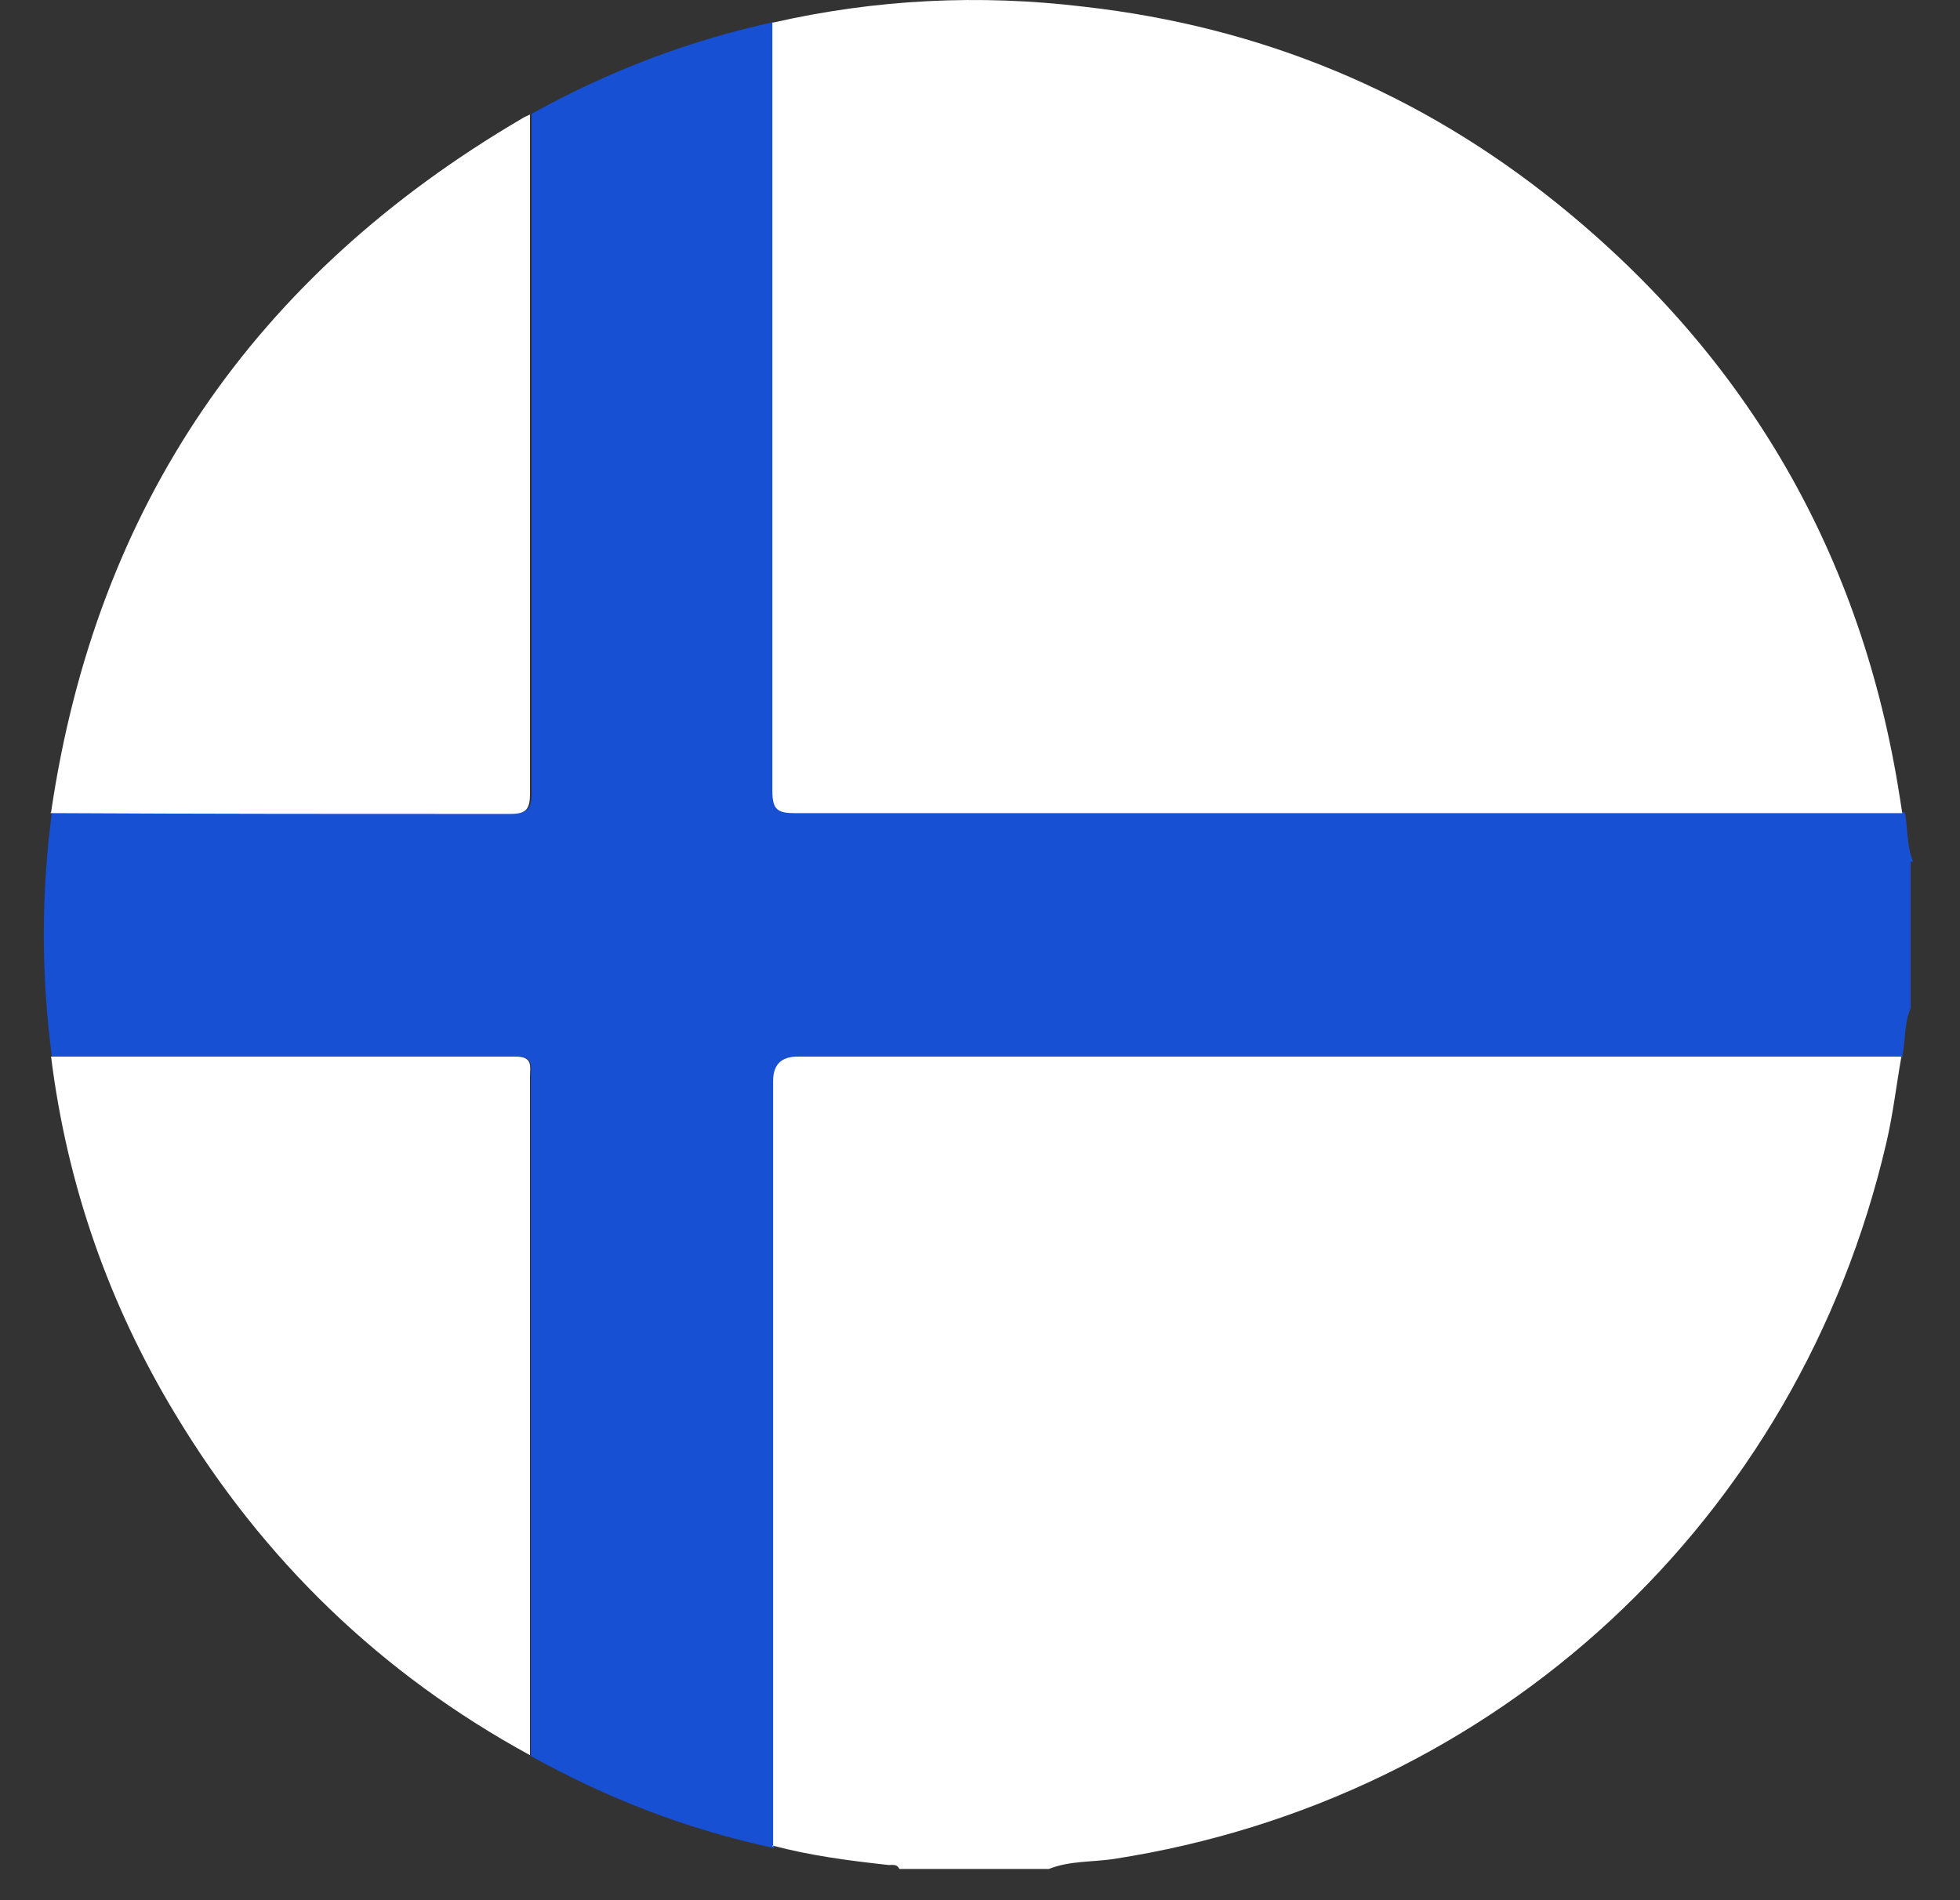 <svg width="33" height="32" viewBox="0 0 33 32" fill="none" xmlns="http://www.w3.org/2000/svg">
<rect x="0" y="0" width="33" height="32" fill="#333333" stroke="none"/>
<path d="M32.169 14.512V16.977C32.056 17.245 32.084 17.526 32.028 17.808C31.901 17.808 31.789 17.808 31.662 17.808C25.584 17.808 19.505 17.808 13.44 17.808C13.168 17.808 13.032 17.945 13.032 18.217C13.032 22.514 13.032 26.825 13.032 31.122C11.583 30.812 10.232 30.291 8.937 29.572C8.937 29.192 8.937 28.811 8.937 28.431C8.937 24.994 8.937 21.57 8.937 18.132C8.937 17.963 8.994 17.794 8.698 17.794C6.095 17.794 3.478 17.794 0.874 17.794C0.692 16.428 0.692 15.047 0.874 13.68C3.45 13.68 6.039 13.68 8.614 13.694C8.881 13.694 8.951 13.624 8.951 13.356C8.951 10.285 8.951 7.214 8.951 4.128C8.951 3.396 8.951 2.649 8.951 1.916C10.246 1.198 11.611 0.677 13.046 0.367C13.046 4.678 13.046 8.989 13.046 13.3C13.046 13.624 13.13 13.68 13.44 13.68C19.533 13.68 25.64 13.68 31.733 13.68C31.845 13.68 31.958 13.68 32.07 13.68C32.127 13.948 32.098 14.244 32.211 14.512H32.169Z" fill="#1750D2"/>
<path d="M13.017 31.108C13.017 26.811 13.017 22.5 13.017 18.203C13.017 17.93 13.153 17.794 13.425 17.794C19.504 17.794 25.583 17.794 31.647 17.794C31.774 17.794 31.886 17.794 32.013 17.794C31.929 18.273 31.872 18.766 31.76 19.245C30.282 25.599 25.203 30.305 18.758 31.305C18.392 31.361 18.012 31.333 17.66 31.474H15.142C15.1 31.375 15.001 31.418 14.931 31.404C14.283 31.333 13.636 31.248 13.003 31.079L13.017 31.108Z" fill="white"/>
<path d="M13.018 0.38C14.749 -0.014 16.494 -0.099 18.253 0.113C21.235 0.451 23.895 1.55 26.231 3.437C29.425 6.016 31.353 9.355 31.986 13.426C32 13.511 32.014 13.609 32.028 13.694C31.916 13.694 31.803 13.694 31.69 13.694C25.598 13.694 19.491 13.694 13.398 13.694C13.088 13.694 13.004 13.638 13.004 13.313C13.004 9.002 13.004 4.691 13.004 0.38H13.018Z" fill="white"/>
<path d="M0.86 13.679C1.62 8.509 4.293 4.634 8.782 2C8.824 1.971 8.866 1.957 8.923 1.929C8.923 2.662 8.923 3.409 8.923 4.141C8.923 7.212 8.923 10.284 8.923 13.369C8.923 13.637 8.852 13.707 8.585 13.707C6.01 13.707 3.421 13.707 0.846 13.693L0.86 13.679Z" fill="white"/>
<path d="M8.923 29.558C6.418 28.191 4.434 26.275 2.957 23.824C1.831 21.964 1.128 19.95 0.86 17.794C3.464 17.794 6.081 17.794 8.684 17.794C8.979 17.794 8.923 17.963 8.923 18.132C8.923 21.57 8.923 24.993 8.923 28.431C8.923 28.811 8.923 29.192 8.923 29.572V29.558Z" fill="white"/>
</svg>
